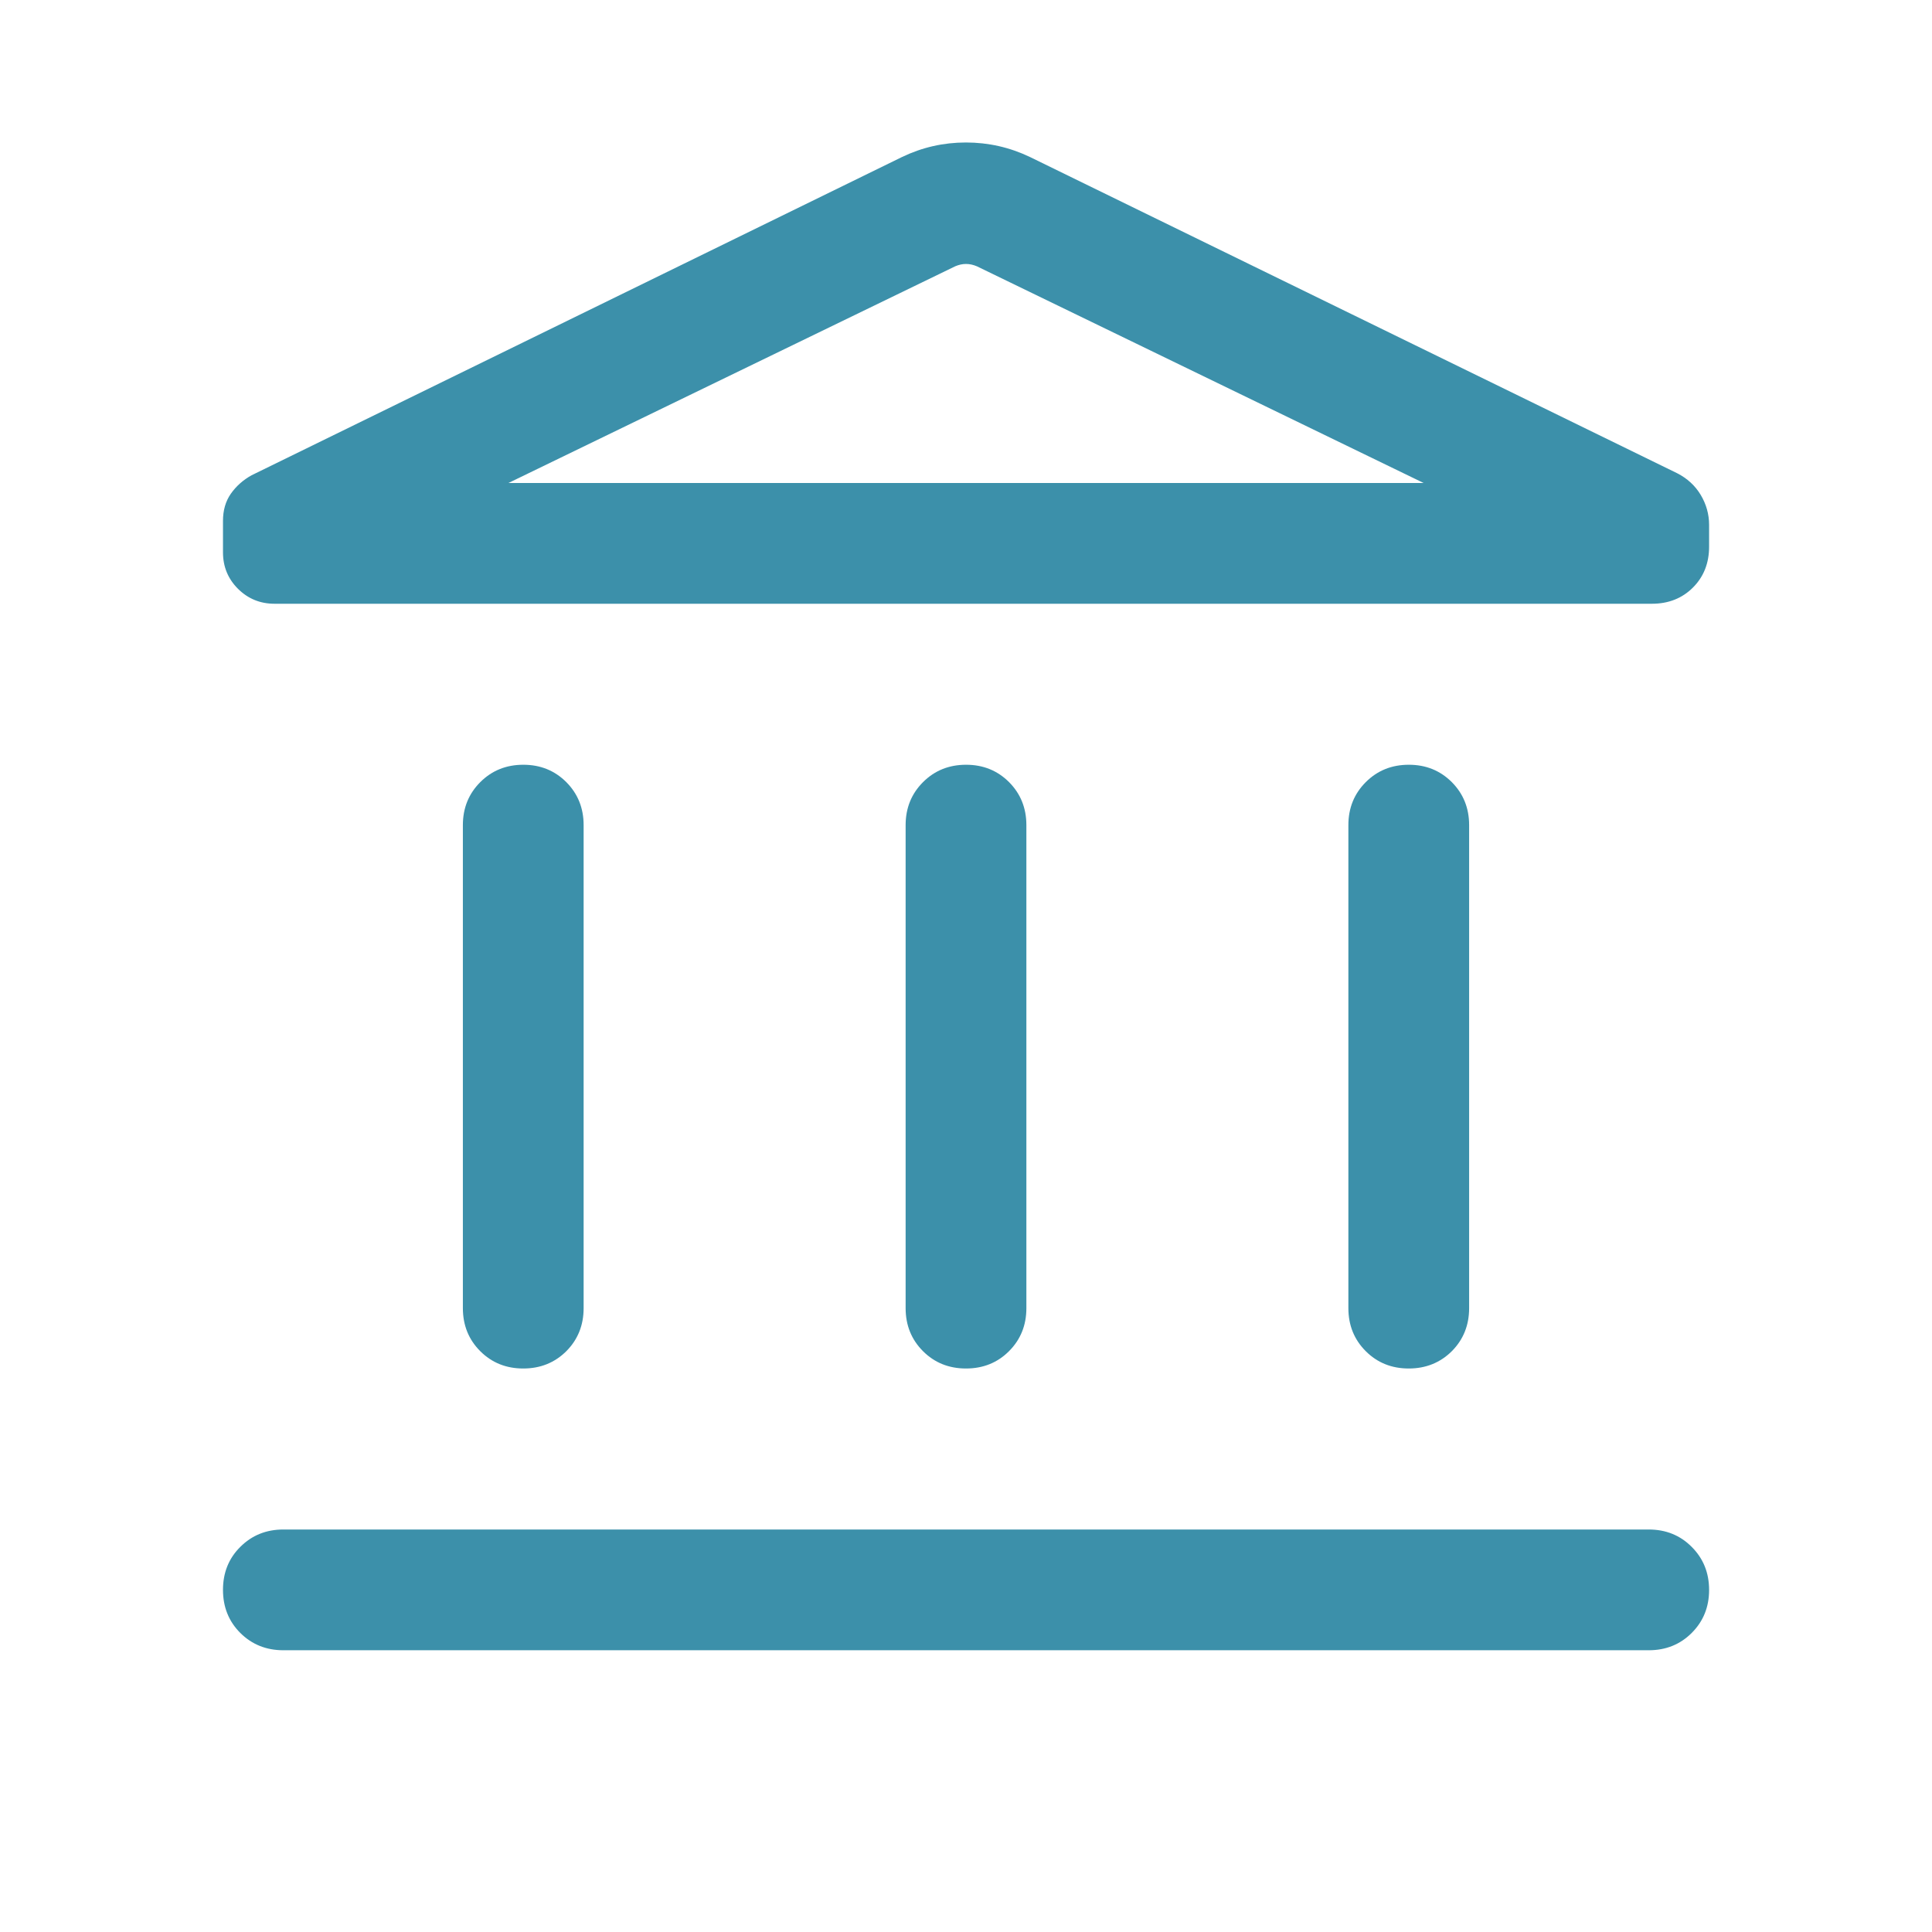 <svg width="24" height="24" viewBox="0 0 24 24" fill="none" xmlns="http://www.w3.org/2000/svg">
<path d="M5.75 16.25V10.25C5.75 10.038 5.822 9.86 5.966 9.716C6.11 9.572 6.288 9.5 6.501 9.5C6.713 9.5 6.891 9.572 7.035 9.716C7.178 9.86 7.25 10.038 7.25 10.25V16.25C7.25 16.463 7.178 16.641 7.035 16.785C6.891 16.928 6.713 17 6.5 17C6.287 17 6.109 16.928 5.966 16.785C5.822 16.641 5.75 16.463 5.75 16.25ZM11.25 16.25V10.25C11.25 10.038 11.322 9.86 11.466 9.716C11.61 9.572 11.788 9.5 12.001 9.5C12.213 9.5 12.391 9.572 12.535 9.716C12.678 9.86 12.75 10.038 12.75 10.25V16.25C12.75 16.463 12.678 16.641 12.534 16.785C12.391 16.928 12.213 17 12 17C11.787 17 11.609 16.928 11.466 16.785C11.322 16.641 11.25 16.463 11.25 16.25ZM3.52 20.5C3.307 20.5 3.129 20.428 2.985 20.285C2.841 20.141 2.77 19.962 2.77 19.75C2.77 19.537 2.841 19.359 2.985 19.216C3.129 19.072 3.307 19 3.52 19H20.481C20.694 19 20.872 19.072 21.015 19.216C21.159 19.36 21.231 19.538 21.231 19.751C21.231 19.963 21.159 20.141 21.015 20.285C20.872 20.428 20.694 20.5 20.481 20.5H3.52ZM16.75 16.25V10.25C16.75 10.038 16.822 9.86 16.966 9.716C17.11 9.572 17.288 9.5 17.501 9.5C17.713 9.5 17.891 9.572 18.035 9.716C18.178 9.86 18.25 10.038 18.25 10.25V16.25C18.25 16.463 18.178 16.641 18.035 16.785C17.891 16.928 17.712 17 17.5 17C17.287 17 17.109 16.928 16.966 16.785C16.822 16.641 16.75 16.463 16.75 16.25ZM20.52 7.5H3.41C3.232 7.5 3.081 7.438 2.956 7.314C2.832 7.19 2.77 7.039 2.77 6.861V6.471C2.77 6.34 2.802 6.228 2.867 6.134C2.933 6.04 3.019 5.963 3.125 5.904L11.206 1.95C11.456 1.83 11.72 1.77 11.999 1.77C12.278 1.77 12.543 1.83 12.794 1.95L20.835 5.879C20.96 5.943 21.058 6.033 21.127 6.148C21.196 6.264 21.231 6.388 21.231 6.52V6.791C21.231 6.996 21.164 7.165 21.03 7.299C20.896 7.433 20.726 7.5 20.52 7.5ZM6.316 6H17.685L12.135 3.308C12.09 3.289 12.045 3.279 12 3.279C11.955 3.279 11.911 3.289 11.866 3.308L6.316 6Z" fill="#3C90AA"/>
</svg>
